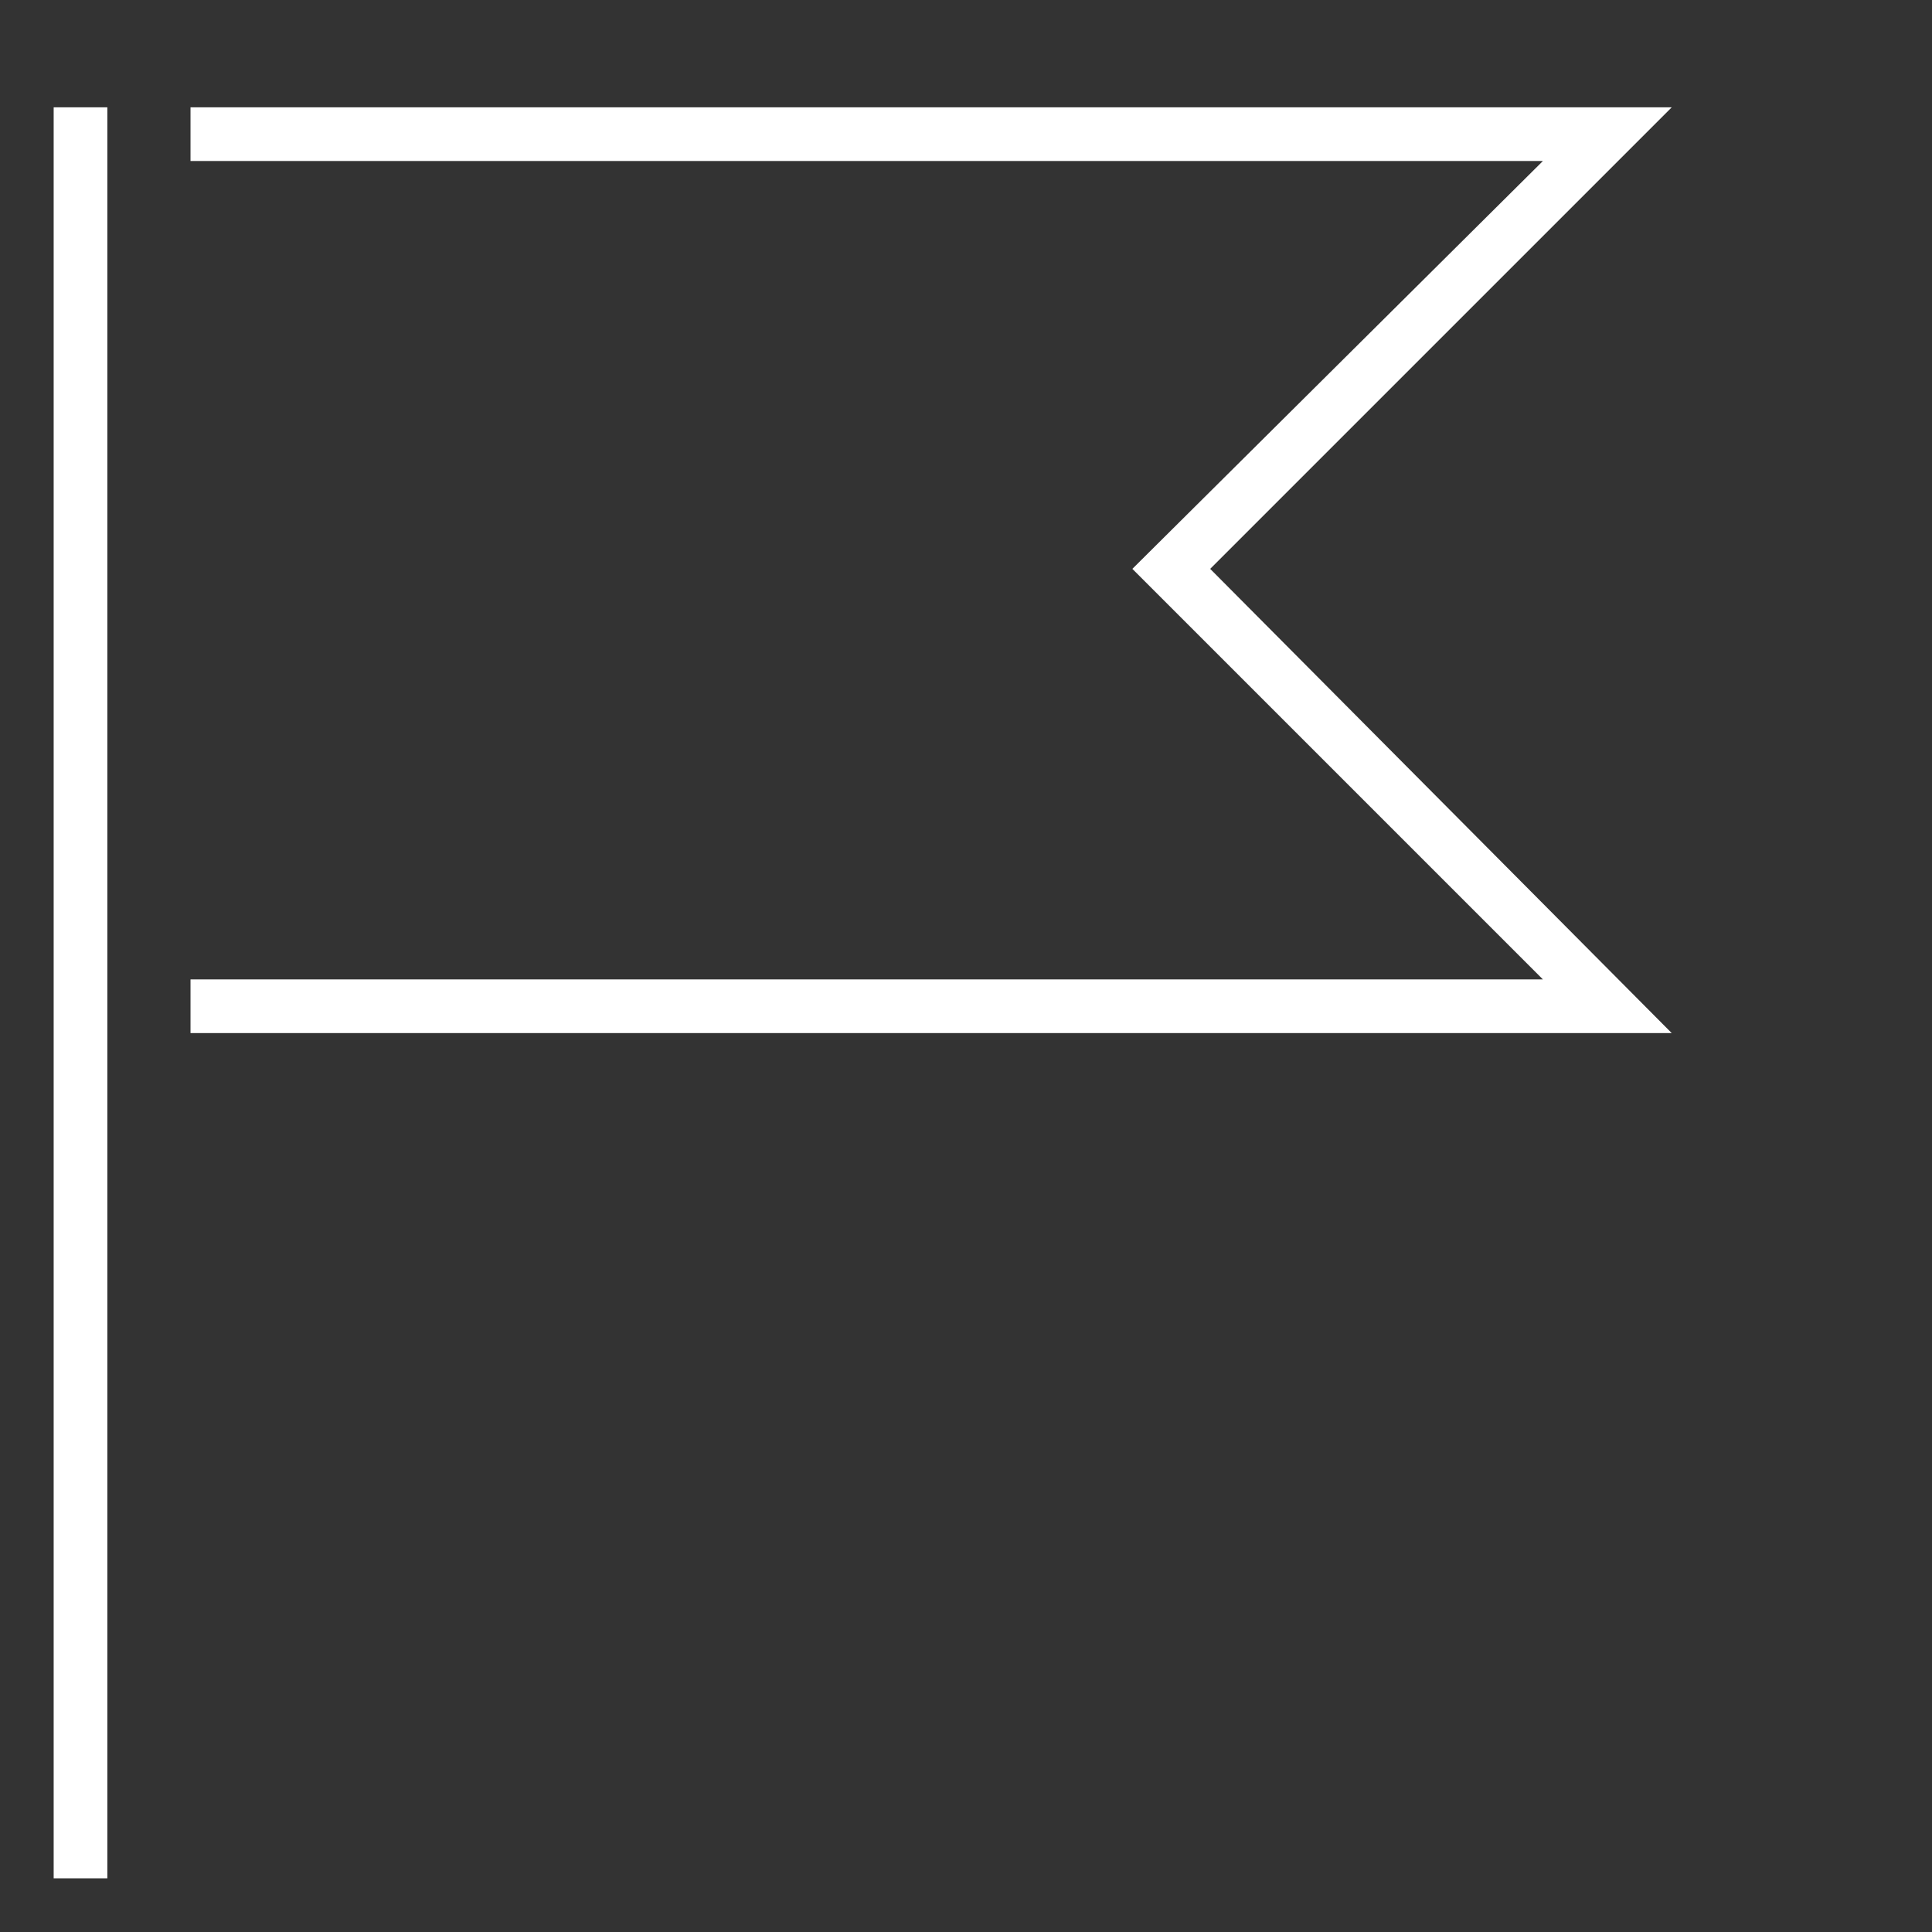 <svg id="flag" xmlns="http://www.w3.org/2000/svg" width="72" height="72" viewBox="0 0 72 72"><rect x="0" y="0" width="72" height="72" fill="#333333" stroke="none"/><defs><style>.cls-1{fill:#fff;}</style></defs><title>Artboard 1</title><path class="cls-1" d="M4,70H2V4H4ZM62.3,38.5H7.1v-2H57.5L42.2,21.2,57.5,6H7.1V4H62.3L45.1,21.2Z"/></svg>